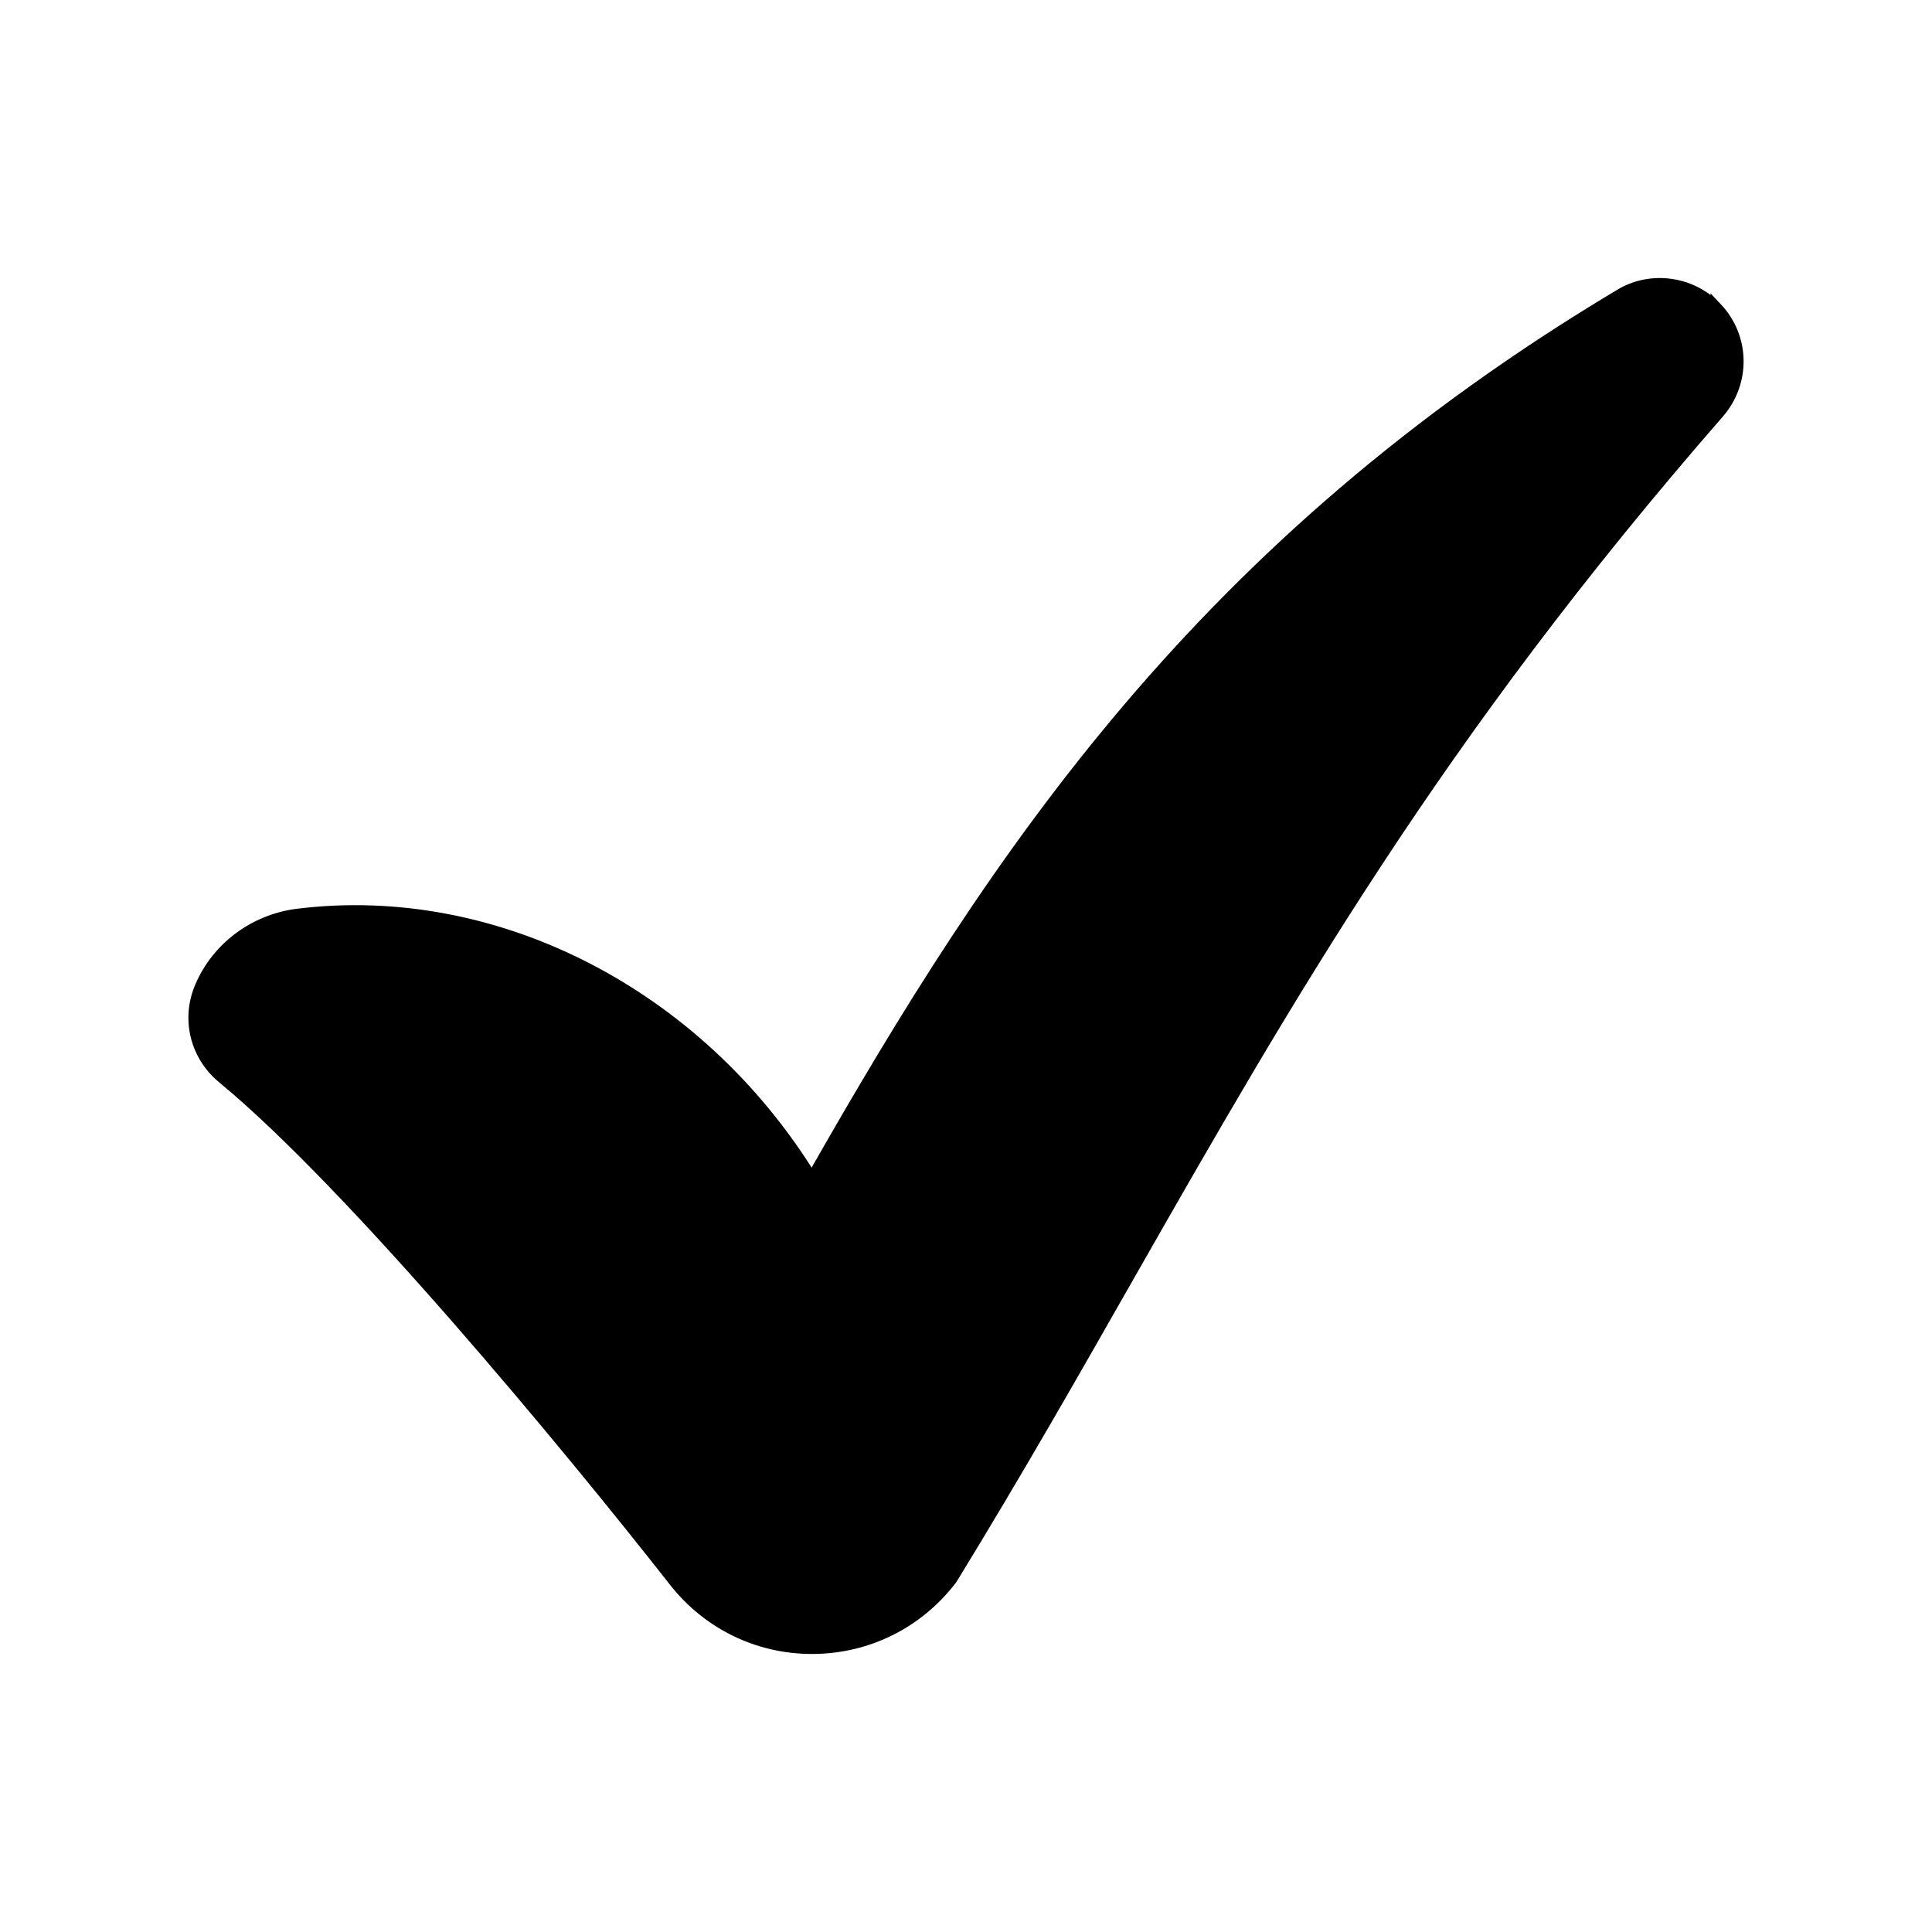 <?xml version="1.0" encoding="UTF-8"?> <svg xmlns="http://www.w3.org/2000/svg" viewBox="0 0 100 100" fill-rule="evenodd"><path d="m88.891 15.922c-1.301-1.379-3.41-1.68-5.019-0.73-21.719 12.969-32.34 29-41.852 45.73-5.848-9.48-16.34-14.922-26.648-13.633-2.238 0.289-4.172 1.73-5.039 3.781-0.223 0.52-0.332 1.07-0.332 1.609 0 1.191 0.531 2.352 1.5 3.148 6.672 5.5 17.828 18.969 23.379 26.051 1.738 2.211 4.34 3.481 7.148 3.481h0.059c2.852-0.02 5.461-1.328 7.191-3.59 0.02-0.031 0.039-0.051 0.051-0.078 3.371-5.5 6.352-10.738 9.238-15.809 8.148-14.281 15.84-27.762 30.422-44.488 1.383-1.594 1.34-3.945-0.098-5.473z" stroke-width="0.5" stroke="black"></path></svg> 